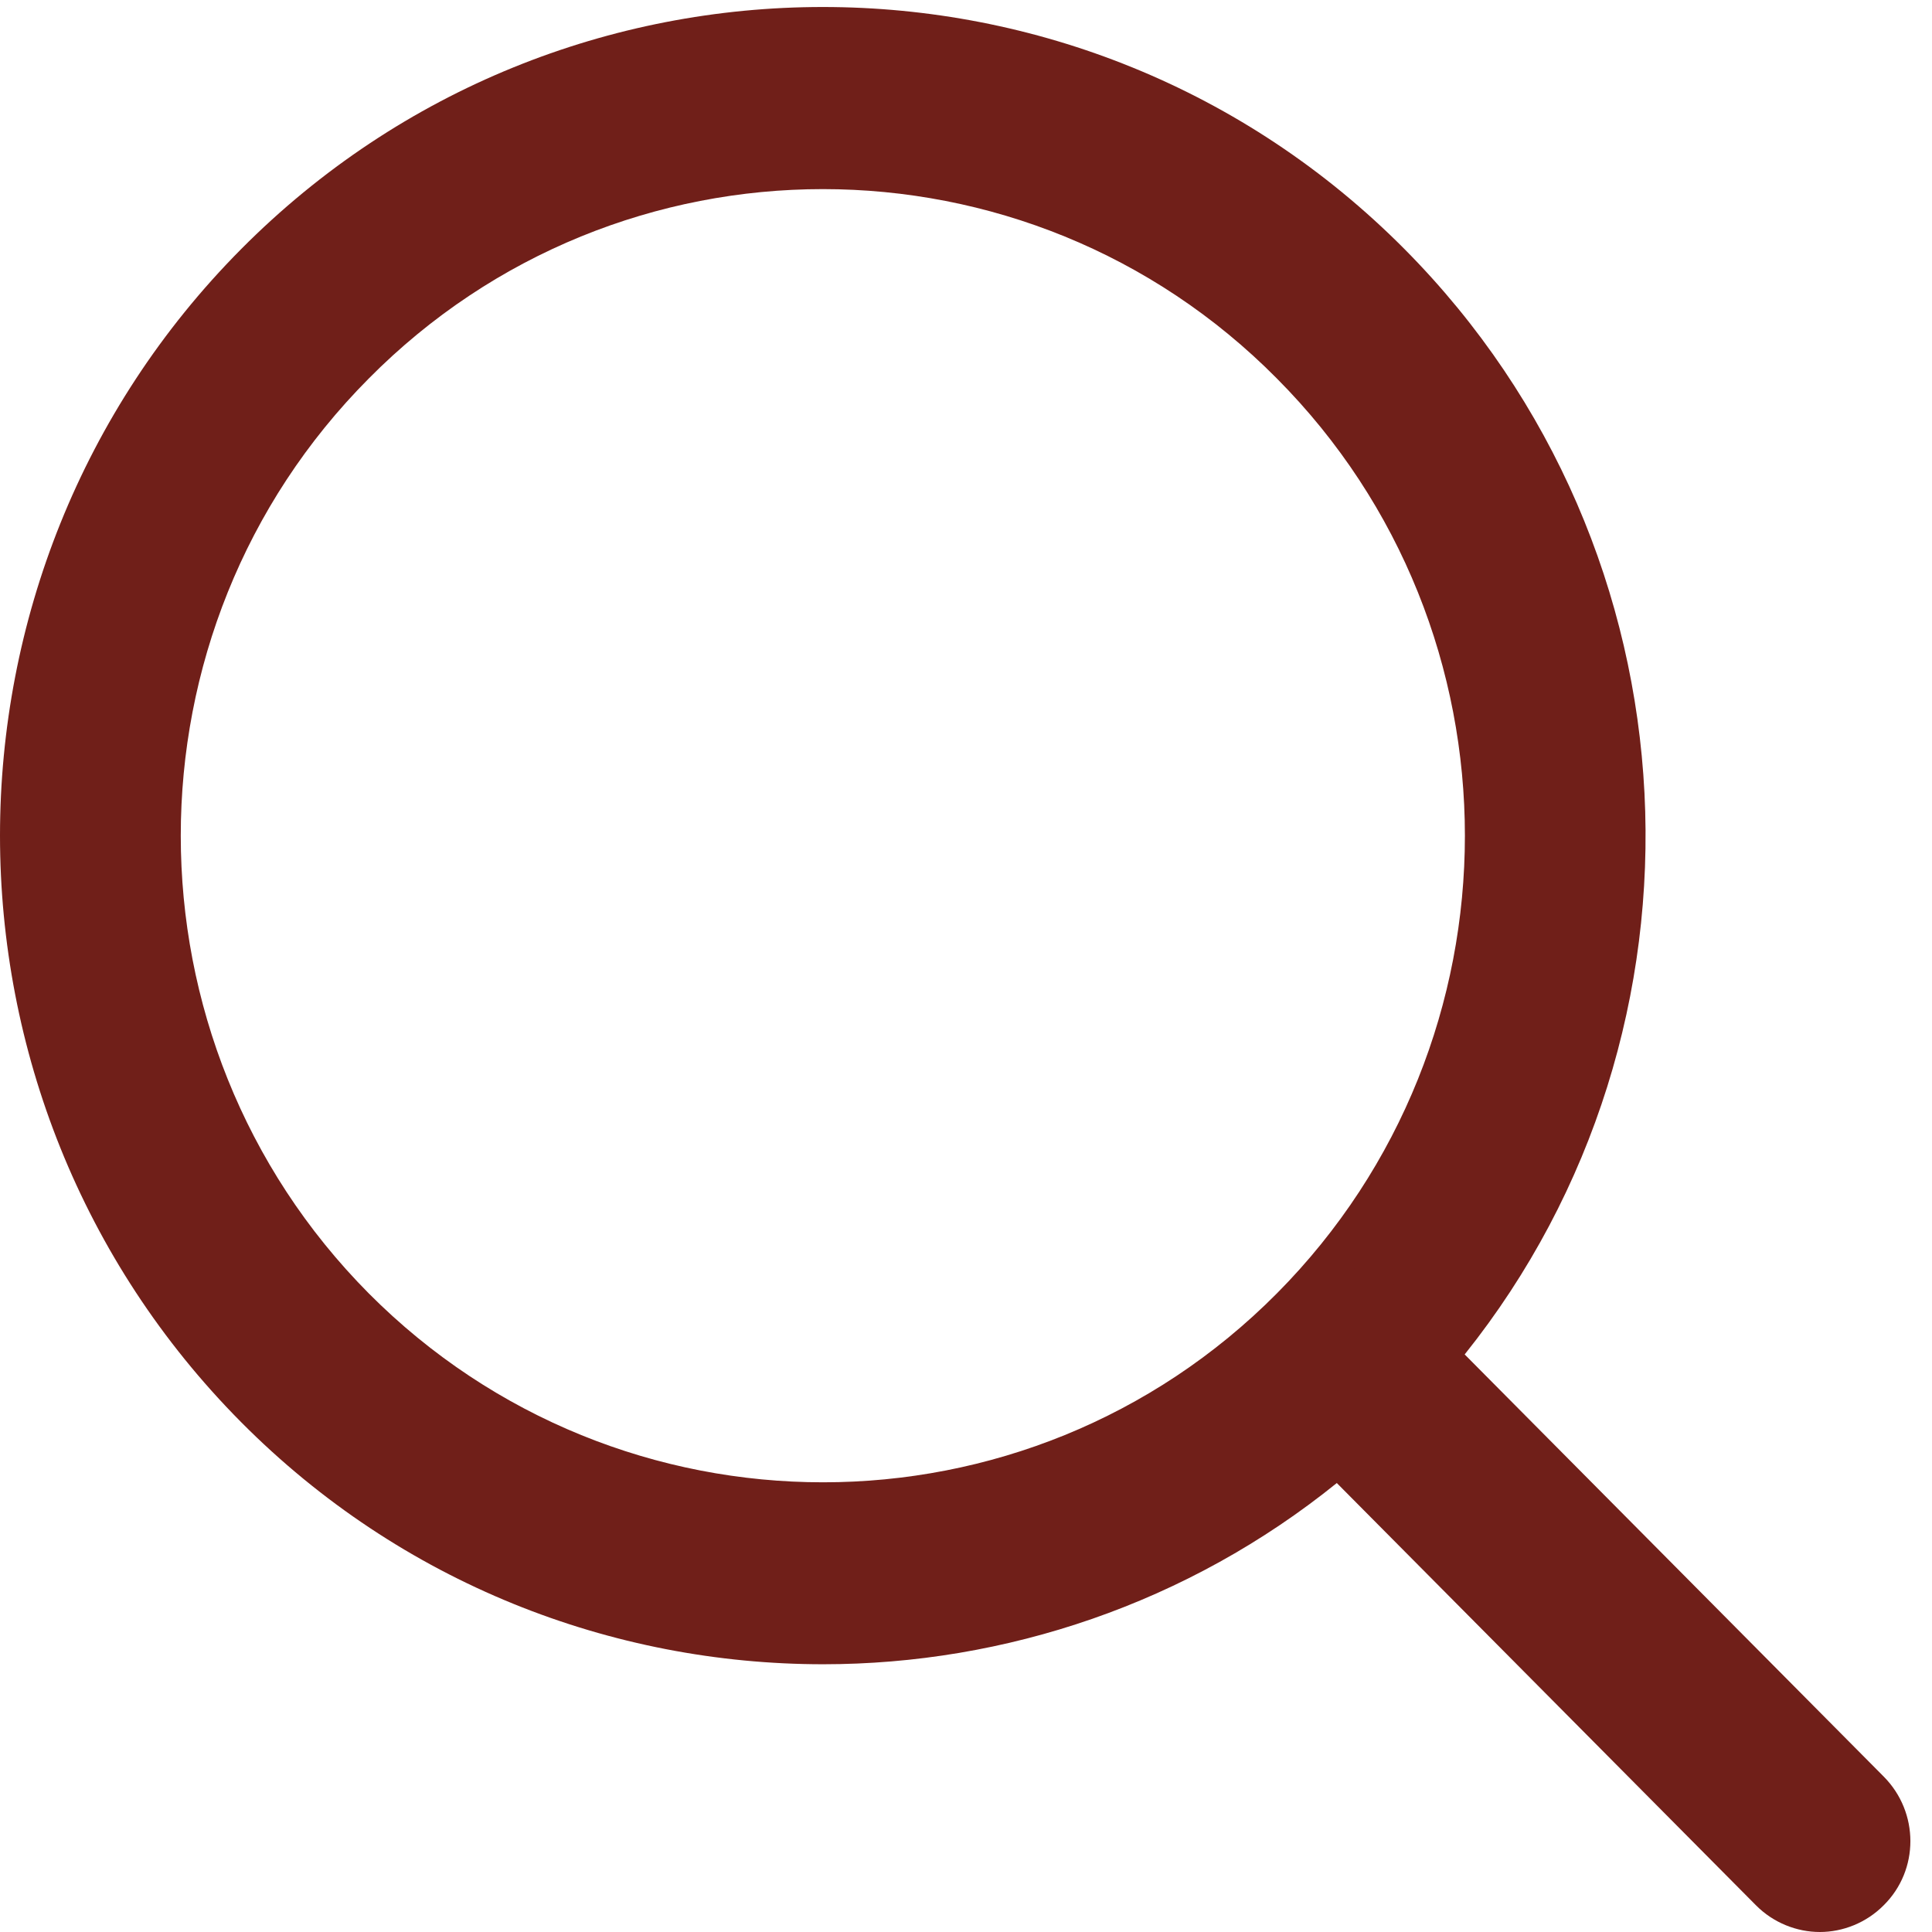 <svg width="24" height="24" viewBox="0 0 24 24" fill="none" xmlns="http://www.w3.org/2000/svg">
<path d="M17.449 3.096C13.467 -0.916 6.977 -0.916 2.994 3.096C1.003 5.102 0 7.741 0 10.38C0 13.02 1.003 15.659 2.994 17.665C4.985 19.671 7.605 20.674 10.226 20.674C12.486 20.674 14.754 19.92 16.611 18.419C16.903 18.186 17.18 17.937 17.449 17.665C17.719 17.394 17.973 17.115 18.198 16.821C21.424 12.786 21.169 6.844 17.449 3.096ZM15.862 16.067C12.756 19.196 7.695 19.196 4.581 16.067C1.467 12.929 1.467 7.832 4.581 4.702C7.688 1.565 12.756 1.565 15.862 4.702C18.976 7.832 18.976 12.929 15.862 16.067Z" fill="#701F19"/>
<path d="M22.607 24C22.322 24 22.03 23.887 21.813 23.668L15.862 17.673C15.42 17.228 15.42 16.512 15.862 16.074C16.304 15.637 17.015 15.629 17.449 16.074L23.4 22.069C23.842 22.514 23.842 23.231 23.4 23.668C23.183 23.887 22.891 24 22.607 24Z" fill="#701F19"/>
</svg>
